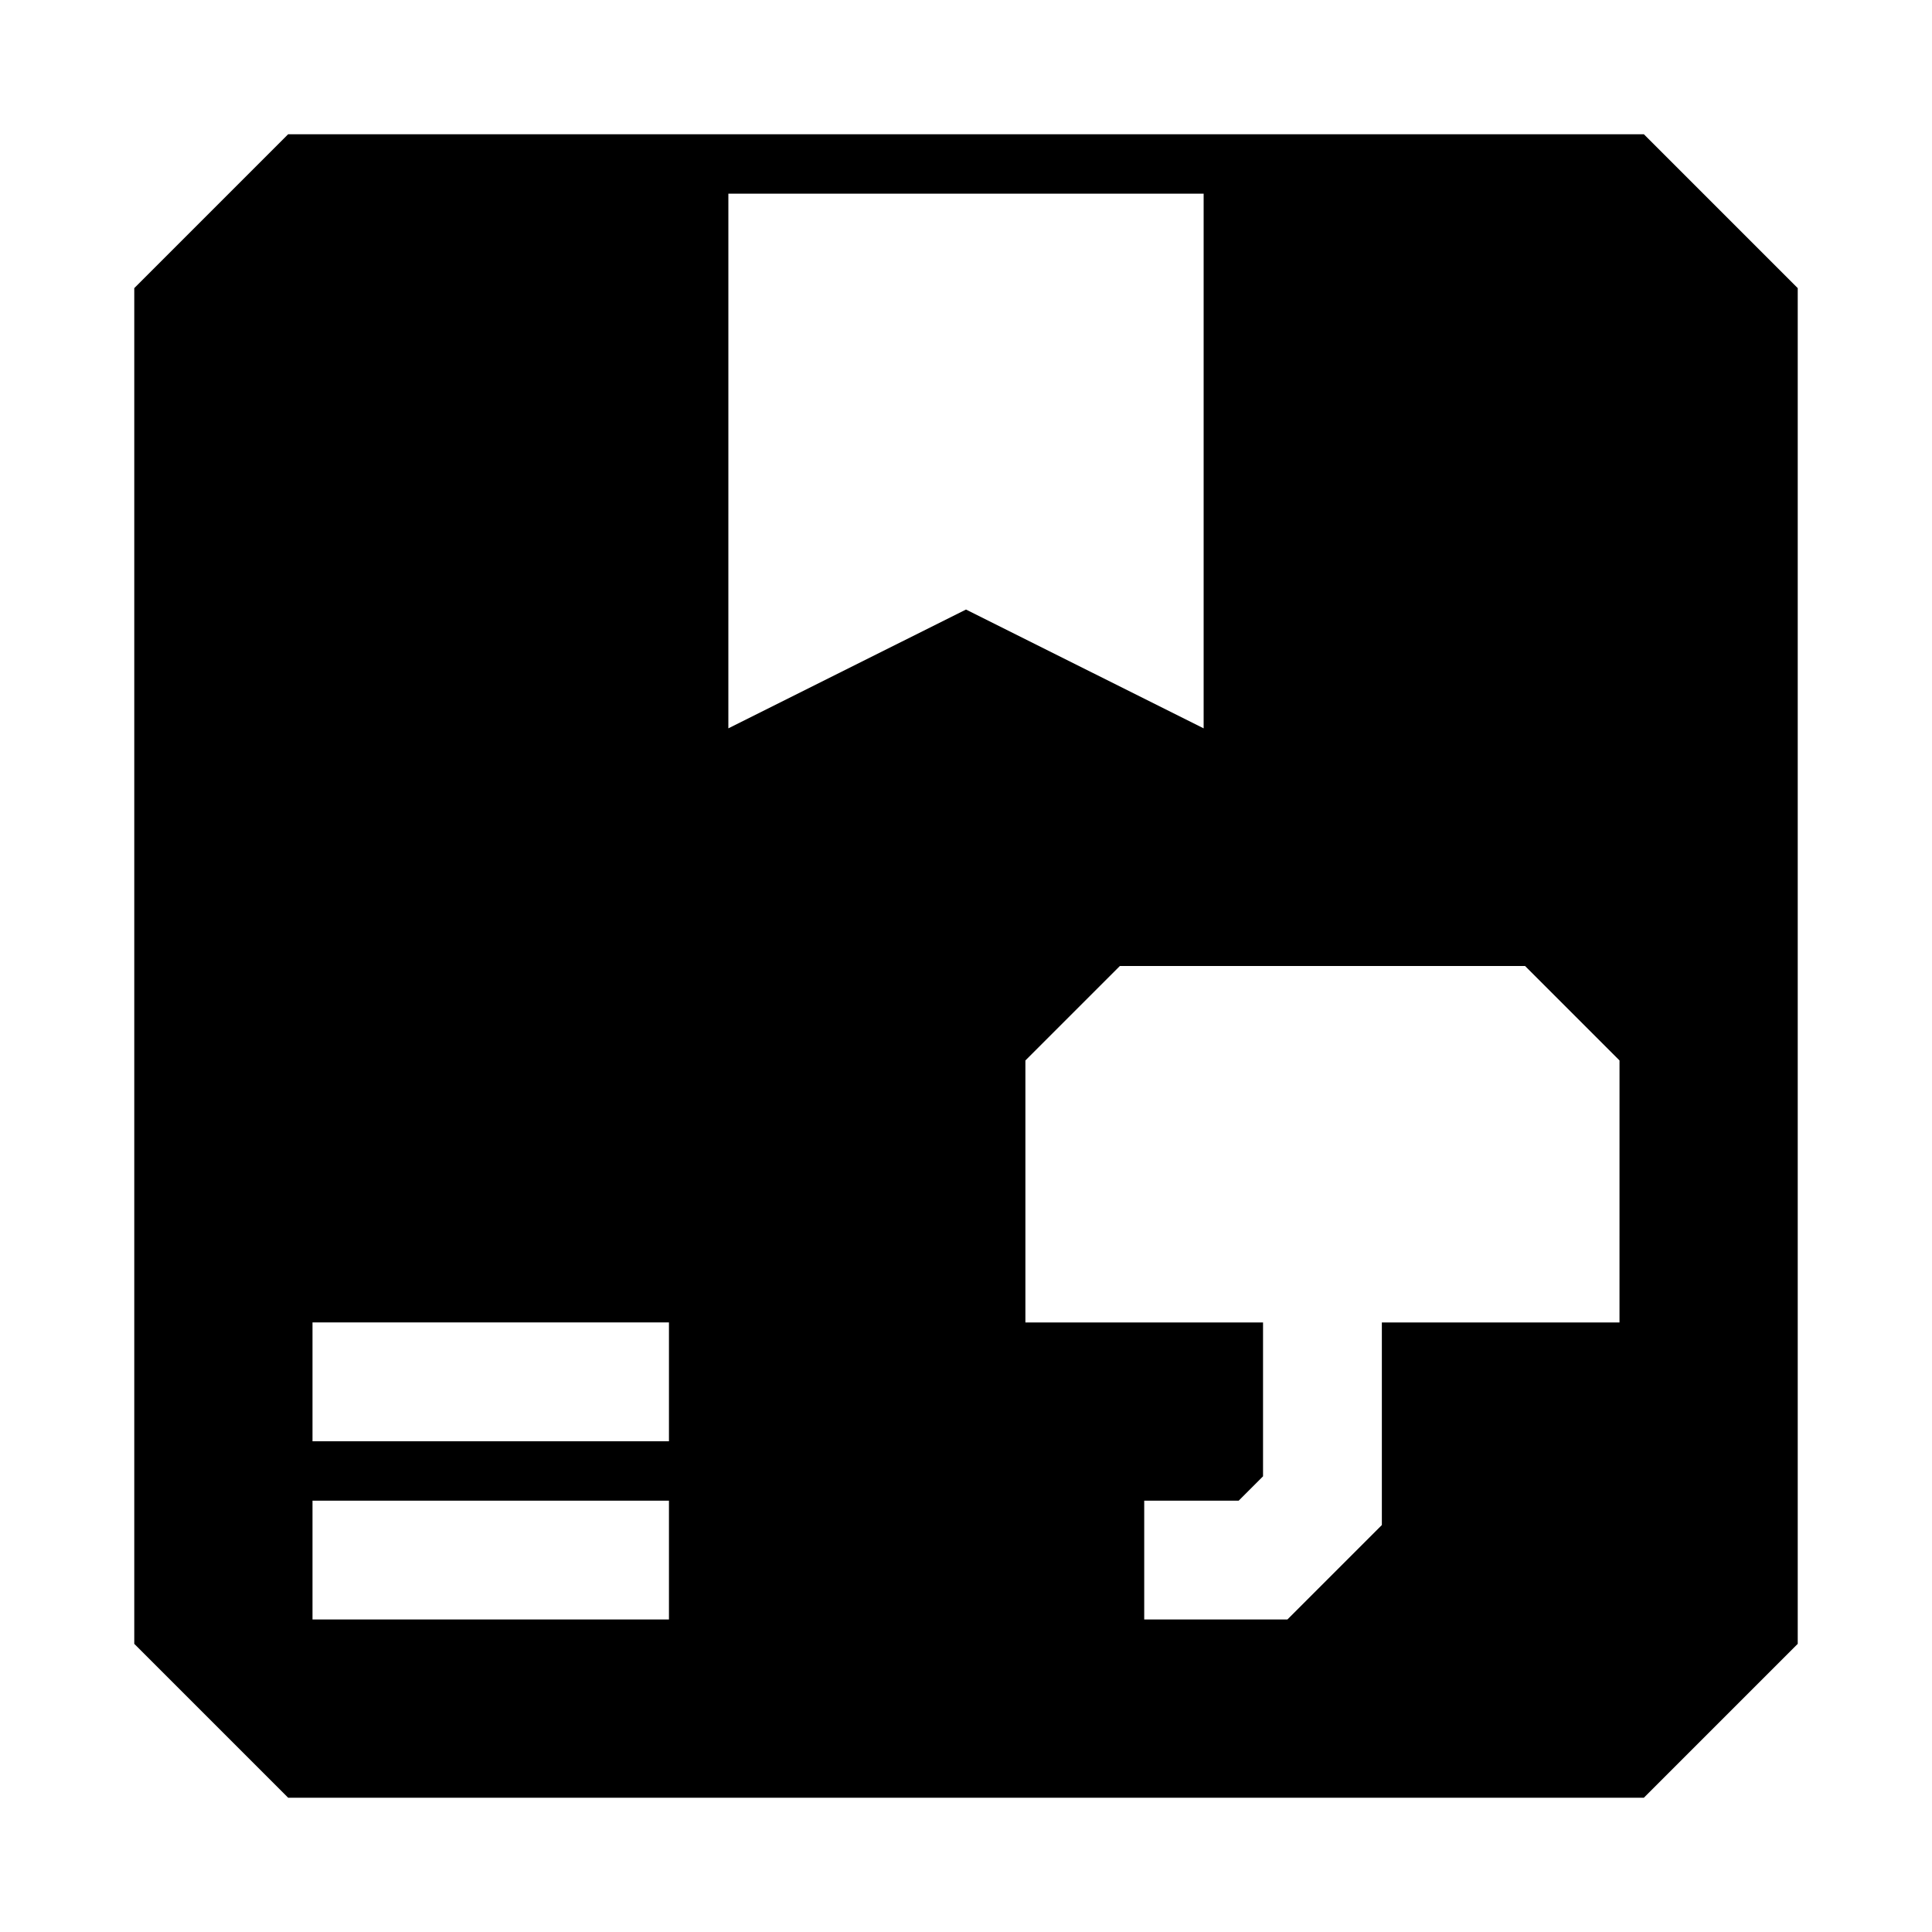 <?xml version="1.0" encoding="UTF-8"?>
<!-- Uploaded to: SVG Repo, www.svgrepo.com, Generator: SVG Repo Mixer Tools -->
<svg fill="#000000" width="800px" height="800px" version="1.1" viewBox="144 144 512 512" xmlns="http://www.w3.org/2000/svg">
 <path d="m579.64 179.58h-359.28l-40.777 40.777v359.28l40.777 40.777h359.28l40.777-40.777v-359.28zm-258.36 393.6h-94.465v-31.488h94.465zm0-47.23-94.465-0.004v-31.488h94.465zm15.742-188.93 0.004-141.7h125.95v141.7l-62.977-31.488zm236.16 157.44h-62.977v53.688l-25.035 25.035h-37.941v-31.488h25.031l6.457-6.457v-40.777h-62.977v-69.43l25.035-25.031h107.38l25.031 25.031z"/>
</svg>